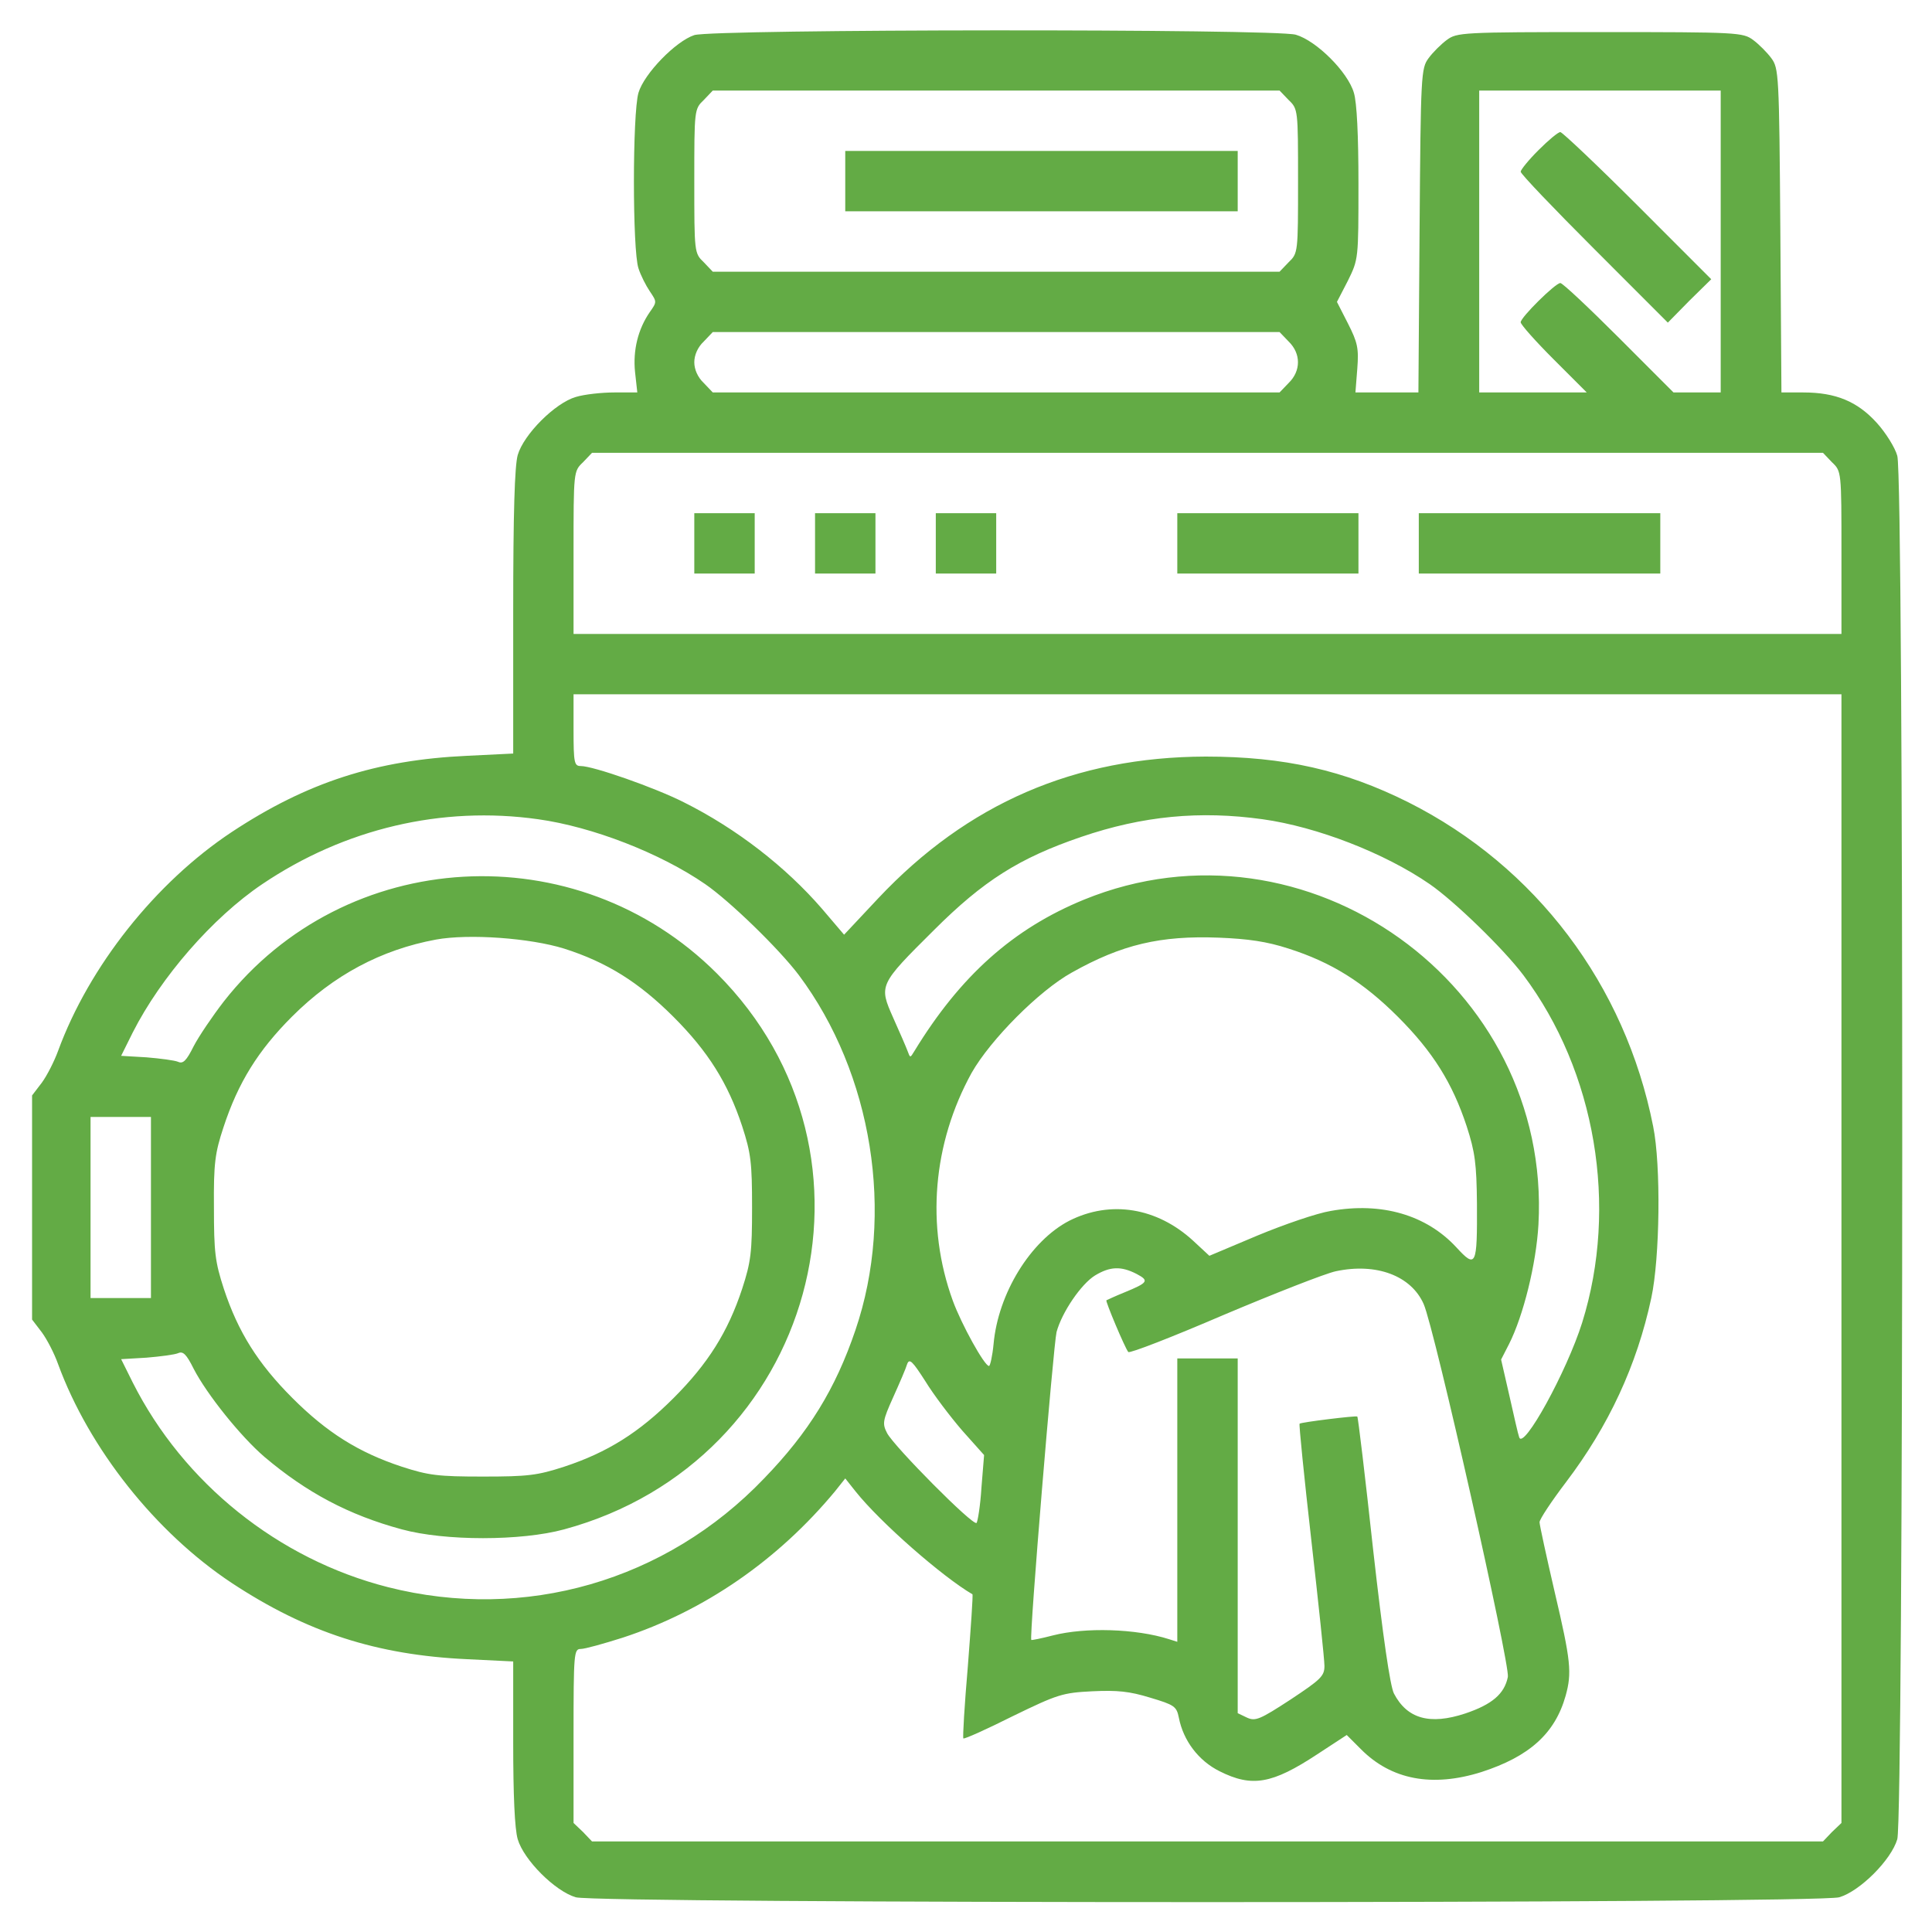 <?xml version="1.0" encoding="UTF-8"?>
<svg xmlns="http://www.w3.org/2000/svg" width="30" height="30" viewBox="0 0 30 30" fill="none">
  <g clip-path="url(#clip0_4_81)">
    <path d="M10.781 0.545C10.494 0.639 10.002 1.143 9.914 1.441C9.82 1.764 9.82 3.891 9.914 4.166C9.949 4.277 10.031 4.436 10.09 4.523C10.201 4.688 10.201 4.688 10.09 4.846C9.908 5.109 9.826 5.438 9.861 5.777L9.896 6.094H9.539C9.346 6.094 9.076 6.123 8.941 6.164C8.619 6.258 8.133 6.744 8.039 7.066C7.992 7.236 7.969 7.951 7.969 9.504V11.701L7.254 11.736C5.842 11.801 4.77 12.146 3.598 12.92C2.414 13.705 1.383 15.006 0.902 16.318C0.844 16.477 0.732 16.699 0.65 16.811L0.498 17.01V18.75V20.49L0.65 20.689C0.732 20.801 0.844 21.018 0.902 21.182C1.383 22.494 2.414 23.795 3.598 24.58C4.764 25.348 5.848 25.699 7.254 25.764L7.969 25.799V27.059C7.969 27.873 7.992 28.4 8.039 28.559C8.133 28.881 8.619 29.367 8.941 29.461C9.293 29.561 28.207 29.561 28.559 29.461C28.881 29.367 29.367 28.881 29.461 28.559C29.561 28.213 29.566 7.418 29.461 7.078C29.426 6.949 29.279 6.715 29.139 6.562C28.84 6.234 28.506 6.094 28.002 6.094H27.662L27.645 3.58C27.627 1.143 27.621 1.061 27.504 0.902C27.439 0.814 27.311 0.686 27.223 0.621C27.064 0.504 26.994 0.498 24.844 0.498C22.693 0.498 22.623 0.504 22.465 0.621C22.377 0.686 22.248 0.814 22.184 0.902C22.066 1.061 22.061 1.143 22.043 3.58L22.025 6.094H21.539H21.047L21.076 5.725C21.1 5.408 21.082 5.32 20.93 5.021L20.76 4.688L20.93 4.359C21.094 4.025 21.094 4.025 21.094 2.854C21.094 2.109 21.07 1.594 21.023 1.441C20.93 1.119 20.443 0.633 20.121 0.539C19.793 0.445 11.086 0.451 10.781 0.545ZM20.01 1.553C20.156 1.693 20.156 1.705 20.156 2.812C20.156 3.92 20.156 3.932 20.01 4.072L19.869 4.219H15.469H11.068L10.928 4.072C10.781 3.932 10.781 3.92 10.781 2.812C10.781 1.705 10.781 1.693 10.928 1.553L11.068 1.406H15.469H19.869L20.01 1.553ZM26.719 3.75V6.094H26.35H25.986L25.137 5.244C24.668 4.775 24.264 4.395 24.229 4.395C24.152 4.395 23.613 4.928 23.613 5.004C23.613 5.039 23.842 5.297 24.123 5.578L24.639 6.094H23.801H22.969V3.75V1.406H24.844H26.719V3.75ZM20.01 5.303C20.203 5.49 20.203 5.76 20.01 5.947L19.869 6.094H15.469H11.068L10.928 5.947C10.834 5.859 10.781 5.736 10.781 5.625C10.781 5.514 10.834 5.391 10.928 5.303L11.068 5.156H15.469H19.869L20.01 5.303ZM28.447 7.178C28.594 7.318 28.594 7.318 28.594 8.584V9.844H18.75H8.906V8.584C8.906 7.318 8.906 7.318 9.053 7.178L9.193 7.031H18.75H28.307L28.447 7.178ZM28.594 19.541V28.307L28.447 28.447L28.307 28.594H18.75H9.193L9.053 28.447L8.906 28.307V26.953C8.906 25.664 8.912 25.605 9.018 25.605C9.082 25.605 9.375 25.523 9.668 25.43C10.94 25.014 12.082 24.223 12.967 23.156L13.125 22.957L13.283 23.156C13.67 23.643 14.637 24.486 15.1 24.756C15.111 24.762 15.076 25.26 15.029 25.869C14.977 26.473 14.947 26.977 14.959 26.994C14.977 27.006 15.316 26.854 15.727 26.648C16.424 26.309 16.5 26.285 16.963 26.262C17.35 26.244 17.537 26.262 17.859 26.361C18.234 26.473 18.27 26.496 18.305 26.672C18.375 27.029 18.609 27.34 18.938 27.504C19.441 27.756 19.752 27.703 20.455 27.24L20.912 26.941L21.129 27.158C21.604 27.639 22.242 27.756 23.004 27.516C23.748 27.275 24.146 26.918 24.311 26.332C24.41 25.975 24.393 25.793 24.141 24.721C24.012 24.164 23.906 23.678 23.906 23.637C23.906 23.59 24.094 23.309 24.316 23.016C24.979 22.143 25.418 21.199 25.641 20.156C25.775 19.535 25.793 18.094 25.67 17.49C25.236 15.293 23.848 13.453 21.867 12.457C20.871 11.959 19.939 11.748 18.721 11.748C16.693 11.754 15.023 12.475 13.635 13.951L13.107 14.514L12.762 14.109C12.199 13.459 11.438 12.867 10.617 12.457C10.166 12.229 9.211 11.895 9.018 11.895C8.918 11.895 8.906 11.848 8.906 11.338V10.781H18.75H28.594V19.541ZM8.355 12.721C9.199 12.838 10.254 13.248 10.951 13.729C11.332 13.992 12.094 14.73 12.404 15.141C13.547 16.67 13.898 18.85 13.283 20.654C12.973 21.568 12.557 22.242 11.865 22.957C10.342 24.551 8.145 25.184 6.023 24.645C4.318 24.211 2.848 23.027 2.062 21.469L1.881 21.105L2.273 21.082C2.49 21.064 2.713 21.035 2.766 21.012C2.842 20.977 2.895 21.029 3.006 21.252C3.211 21.65 3.738 22.307 4.107 22.623C4.758 23.174 5.414 23.525 6.24 23.748C6.908 23.93 8.092 23.93 8.76 23.748C12.65 22.693 13.957 17.941 11.133 15.117C8.953 12.938 5.361 13.143 3.475 15.551C3.299 15.779 3.088 16.09 3.006 16.248C2.895 16.471 2.842 16.523 2.766 16.488C2.713 16.465 2.49 16.436 2.273 16.418L1.881 16.395L2.062 16.031C2.496 15.176 3.299 14.25 4.072 13.729C5.35 12.867 6.861 12.51 8.355 12.721ZM19.605 12.721C20.449 12.838 21.504 13.248 22.201 13.729C22.582 13.992 23.344 14.73 23.654 15.141C24.779 16.641 25.131 18.732 24.568 20.537C24.328 21.299 23.654 22.523 23.59 22.318C23.572 22.271 23.508 21.984 23.438 21.674L23.309 21.111L23.432 20.871C23.654 20.432 23.854 19.629 23.889 19.014C24.094 15.293 20.285 12.562 16.834 13.969C15.732 14.42 14.912 15.152 14.197 16.324C14.133 16.43 14.133 16.43 14.092 16.318C14.068 16.254 13.969 16.025 13.869 15.803C13.646 15.299 13.646 15.293 14.502 14.443C15.27 13.676 15.826 13.324 16.787 12.996C17.748 12.668 18.633 12.586 19.605 12.721ZM8.76 14.73C9.422 14.941 9.92 15.252 10.459 15.791C10.992 16.324 11.303 16.816 11.525 17.49C11.66 17.906 11.678 18.053 11.678 18.75C11.678 19.447 11.66 19.594 11.525 20.01C11.303 20.684 10.992 21.176 10.459 21.709C9.926 22.242 9.434 22.553 8.76 22.775C8.344 22.91 8.197 22.928 7.5 22.928C6.803 22.928 6.656 22.91 6.24 22.775C5.566 22.553 5.074 22.242 4.541 21.709C4.008 21.176 3.697 20.684 3.475 20.01C3.34 19.594 3.322 19.447 3.322 18.75C3.316 18.059 3.34 17.9 3.469 17.508C3.697 16.811 4.008 16.312 4.535 15.785C5.18 15.141 5.918 14.748 6.768 14.59C7.283 14.496 8.232 14.566 8.76 14.73ZM20.01 14.73C20.672 14.941 21.17 15.252 21.709 15.791C22.248 16.33 22.553 16.816 22.775 17.49C22.904 17.889 22.928 18.07 22.934 18.691C22.939 19.658 22.922 19.705 22.611 19.365C22.148 18.867 21.457 18.662 20.666 18.803C20.449 18.838 19.939 19.014 19.529 19.184L18.779 19.5L18.527 19.266C17.965 18.75 17.244 18.633 16.605 18.955C16.002 19.266 15.498 20.086 15.428 20.871C15.41 21.059 15.375 21.211 15.357 21.211C15.287 21.211 14.93 20.566 14.795 20.197C14.373 19.037 14.484 17.754 15.088 16.658C15.381 16.143 16.137 15.381 16.646 15.1C17.42 14.666 18.018 14.525 18.926 14.56C19.377 14.578 19.67 14.619 20.01 14.73ZM2.344 18.75V20.156H1.875H1.406V18.75V17.344H1.875H2.344V18.75ZM17.648 19.781C17.848 19.887 17.83 19.916 17.461 20.068C17.314 20.127 17.191 20.186 17.18 20.191C17.162 20.203 17.467 20.93 17.52 20.994C17.543 21.018 18.205 20.76 18.996 20.42C19.787 20.086 20.578 19.775 20.742 19.74C21.375 19.605 21.914 19.811 22.107 20.25C22.277 20.637 23.449 25.846 23.414 26.039C23.361 26.303 23.168 26.467 22.752 26.607C22.201 26.789 21.85 26.689 21.645 26.297C21.586 26.18 21.475 25.424 21.322 24.064C21.199 22.934 21.088 22.002 21.076 21.996C21.059 21.979 20.203 22.084 20.18 22.107C20.168 22.113 20.25 22.928 20.361 23.906C20.473 24.891 20.566 25.77 20.566 25.869C20.566 26.027 20.508 26.08 20.039 26.391C19.564 26.701 19.494 26.73 19.365 26.672L19.219 26.602V23.848V21.094H18.75H18.281V23.297V25.494L18.152 25.453C17.637 25.289 16.852 25.266 16.348 25.395C16.172 25.441 16.02 25.471 16.014 25.465C15.979 25.436 16.359 20.871 16.406 20.684C16.488 20.379 16.787 19.939 17.004 19.805C17.238 19.664 17.408 19.658 17.648 19.781ZM14.941 22.213L15.281 22.594L15.24 23.098C15.223 23.379 15.182 23.625 15.164 23.648C15.111 23.701 13.887 22.465 13.775 22.254C13.699 22.107 13.705 22.061 13.869 21.697C13.969 21.475 14.068 21.246 14.086 21.182C14.121 21.088 14.168 21.135 14.367 21.445C14.496 21.656 14.754 21.996 14.941 22.213Z" fill="#63AB45"></path>
    <path d="M13.125 2.812V3.281H16.172H19.219V2.812V2.344H16.172H13.125V2.812Z" fill="#63AB45"></path>
    <path d="M23.889 2.332C23.736 2.484 23.613 2.637 23.613 2.666C23.613 2.701 24.129 3.24 24.756 3.867L25.898 5.01L26.232 4.67L26.572 4.336L25.43 3.193C24.803 2.566 24.258 2.051 24.229 2.051C24.193 2.051 24.041 2.18 23.889 2.332Z" fill="#63AB45"></path>
    <path d="M10.781 8.438V8.906H11.25H11.719V8.438V7.969H11.25H10.781V8.438Z" fill="#63AB45"></path>
    <path d="M12.656 8.438V8.906H13.125H13.594V8.438V7.969H13.125H12.656V8.438Z" fill="#63AB45"></path>
    <path d="M14.531 8.438V8.906H15H15.469V8.438V7.969H15H14.531V8.438Z" fill="#63AB45"></path>
    <path d="M18.281 8.438V8.906H19.688H21.094V8.438V7.969H19.688H18.281V8.438Z" fill="#63AB45"></path>
    <path d="M22.031 8.438V8.906H23.906H25.781V8.438V7.969H23.906H22.031V8.438Z" fill="#63AB45"></path>
  </g>
  <defs>
    <clipPath id="clip0_4_81">
      <rect width="30" height="30" fill="white"></rect>
    </clipPath>
  </defs>
</svg>
